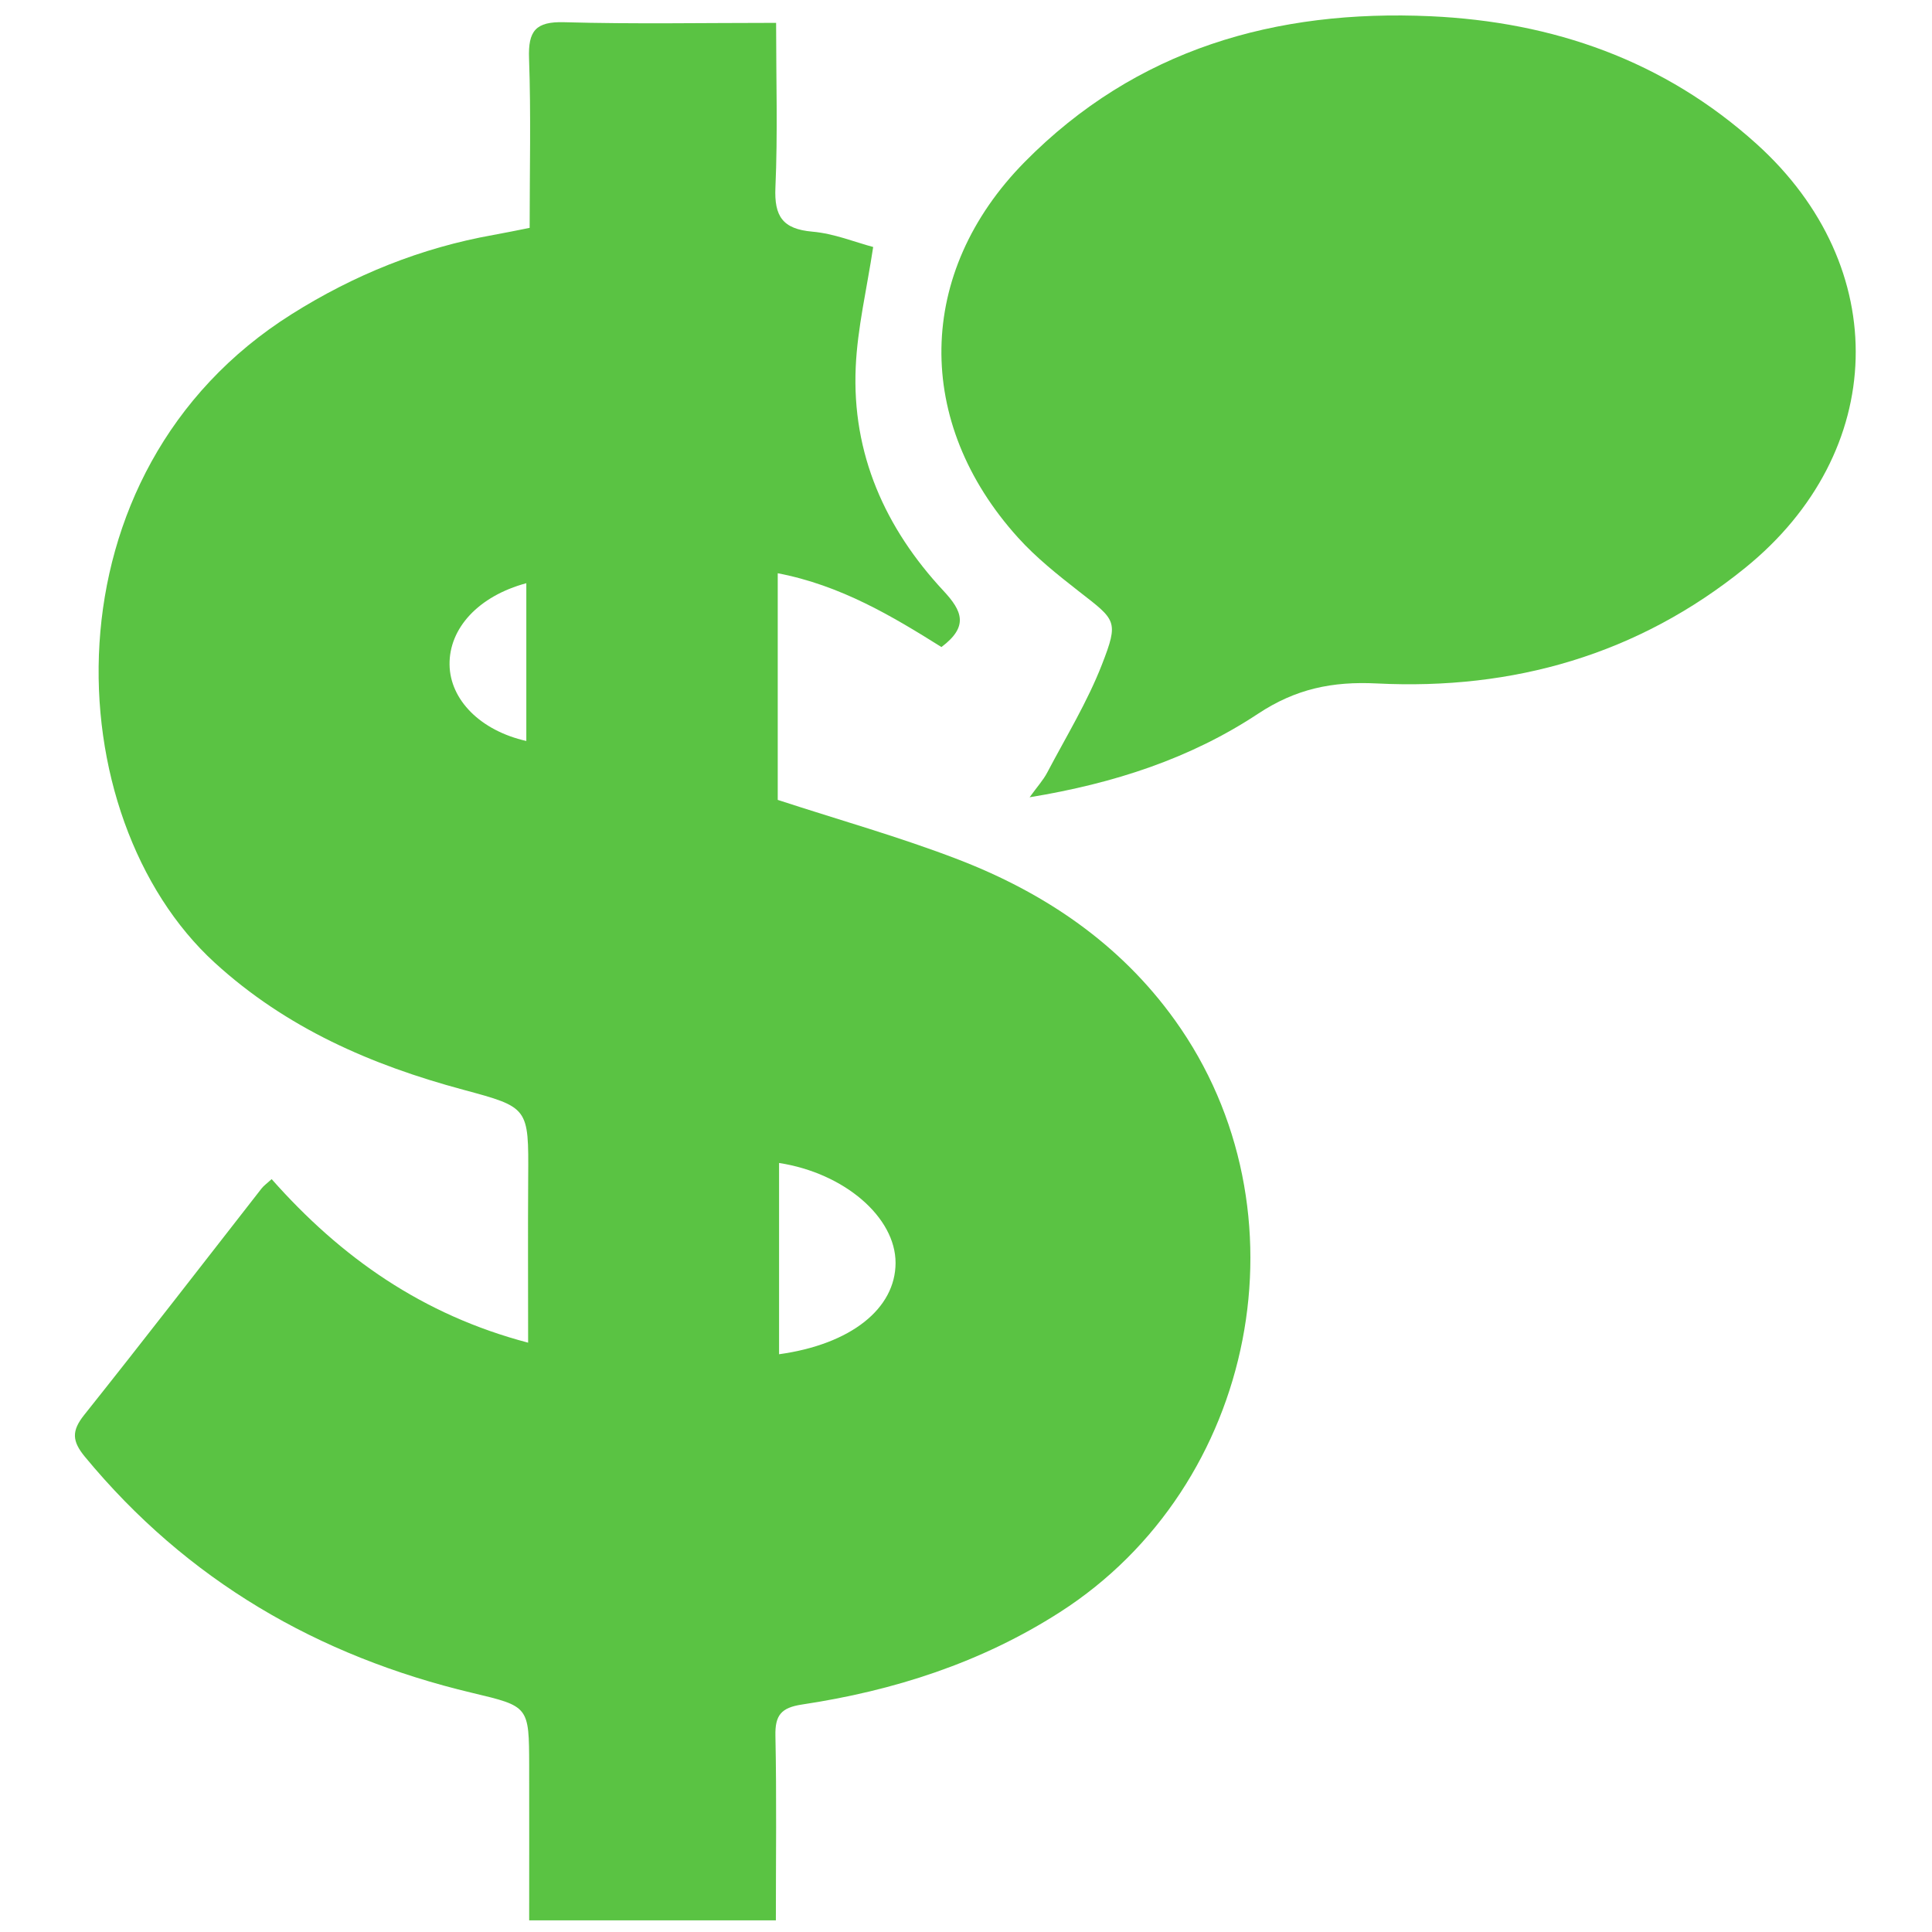 <?xml version="1.0" encoding="UTF-8"?> <svg xmlns="http://www.w3.org/2000/svg" width="90" height="90" viewBox="0 0 90 90" fill="none"><path d="M36.146 89.457H24.651C24.651 87.005 24.656 84.629 24.651 82.256C24.645 79.479 24.64 79.49 22.001 78.862C14.798 77.15 8.71 73.617 3.958 67.865C3.354 67.134 3.327 66.659 3.923 65.912C6.708 62.42 9.436 58.881 12.186 55.362C12.292 55.227 12.438 55.127 12.655 54.929C15.881 58.575 19.68 61.252 24.602 62.547C24.602 59.87 24.589 57.356 24.605 54.842C24.627 51.586 24.637 51.588 21.571 50.762C17.298 49.611 13.345 47.898 10.008 44.851C2.598 38.086 1.894 21.988 13.595 14.63C16.494 12.806 19.607 11.547 22.982 10.945C23.51 10.85 24.036 10.742 24.673 10.615C24.673 7.943 24.738 5.332 24.645 2.725C24.599 1.444 24.944 0.997 26.282 1.035C29.519 1.127 32.76 1.065 36.154 1.065C36.154 3.709 36.233 6.223 36.122 8.729C36.062 10.078 36.458 10.669 37.839 10.791C38.847 10.877 39.831 11.281 40.676 11.506C40.38 13.465 39.944 15.272 39.863 17.098C39.681 21.14 41.234 24.605 43.951 27.523C44.829 28.465 45.132 29.183 43.856 30.142C41.586 28.72 39.175 27.268 36.23 26.704V37.262C39.096 38.2 41.922 38.991 44.647 40.042C48.673 41.594 52.176 43.962 54.728 47.519C61.079 56.362 58.565 69.212 49.375 75.101C45.699 77.458 41.64 78.759 37.362 79.403C36.387 79.55 36.1 79.902 36.122 80.864C36.181 83.695 36.143 86.529 36.143 89.46L36.146 89.457ZM36.292 54.178V63.086C39.638 62.623 41.716 60.962 41.719 58.83C41.721 56.709 39.343 54.647 36.292 54.176V54.178ZM24.518 27.168C22.288 27.769 20.918 29.265 20.942 30.963C20.964 32.602 22.381 34.035 24.518 34.518V27.168Z" fill="#5AC343"></path><path d="M47.961 37.143C48.33 36.634 48.601 36.336 48.782 35.992C49.66 34.323 50.654 32.7 51.334 30.953C52.128 28.913 51.984 28.891 50.261 27.55C49.27 26.775 48.267 25.978 47.428 25.049C42.575 19.682 42.651 12.698 47.739 7.54C52.925 2.284 59.432 0.431 66.638 0.756C72.352 1.016 77.521 2.818 81.826 6.703C88.185 12.441 87.954 21.058 81.301 26.45C76.302 30.5 70.488 32.155 64.143 31.838C62.06 31.733 60.356 32.09 58.603 33.25C55.46 35.328 51.914 36.493 47.961 37.14V37.143Z" fill="#5AC343"></path></svg> 